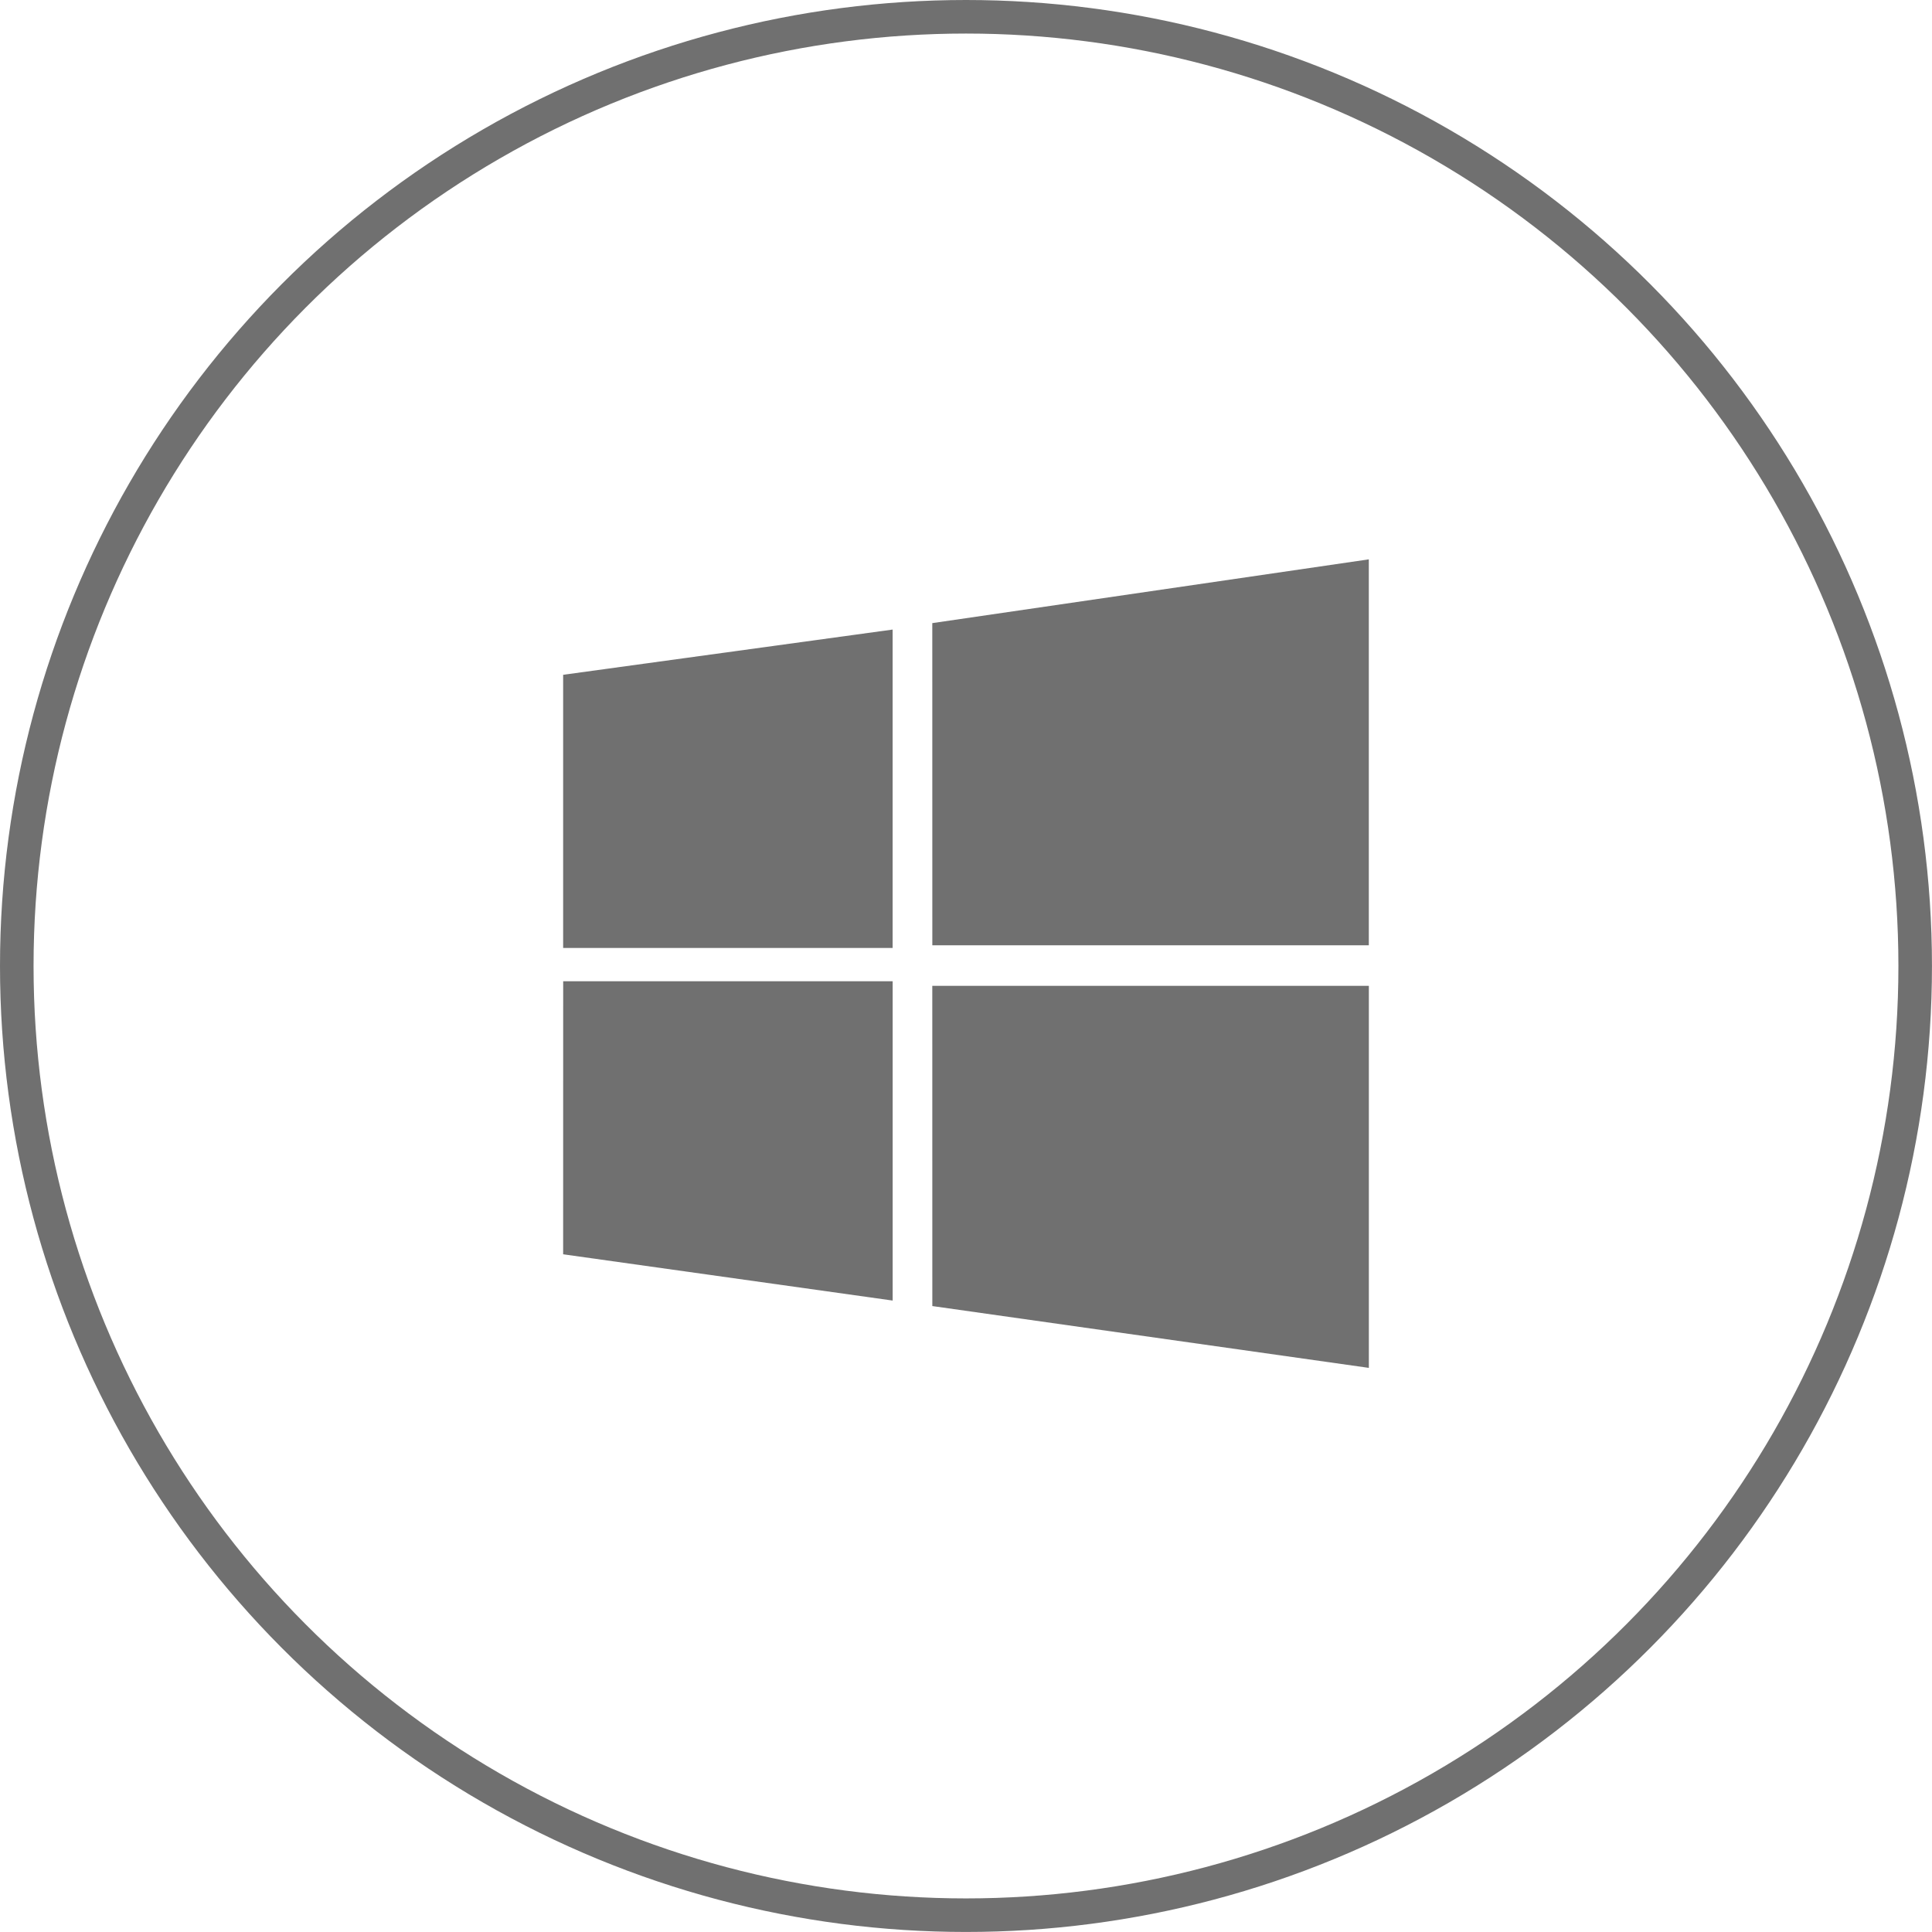 <svg xmlns="http://www.w3.org/2000/svg" width="57.571" height="57.571" viewBox="0 0 57.571 57.571">
  <g id="グループ_99" data-name="グループ 99" transform="translate(-636.107 -2104.215)">
    <path id="パス_331" data-name="パス 331" d="M13.31,19.432l9.818-1.348v9.488H13.31m11-9.68,13.008-1.9v11.5H24.311m-11,1.072h9.818v9.515L13.31,36.7m11-8H37.319V40.085L24.311,38.243" transform="translate(639.578 2104.891)" fill="#707070"/>
    <g id="楕円形_1" data-name="楕円形 1" transform="translate(636.107 2104.215)" fill="none" stroke="#707070" stroke-width="1">
      <circle cx="28.785" cy="28.785" r="28.785" stroke="none"/>
      <circle cx="28.785" cy="28.785" r="28.285" fill="none"/>
    </g>
  </g>
</svg>
